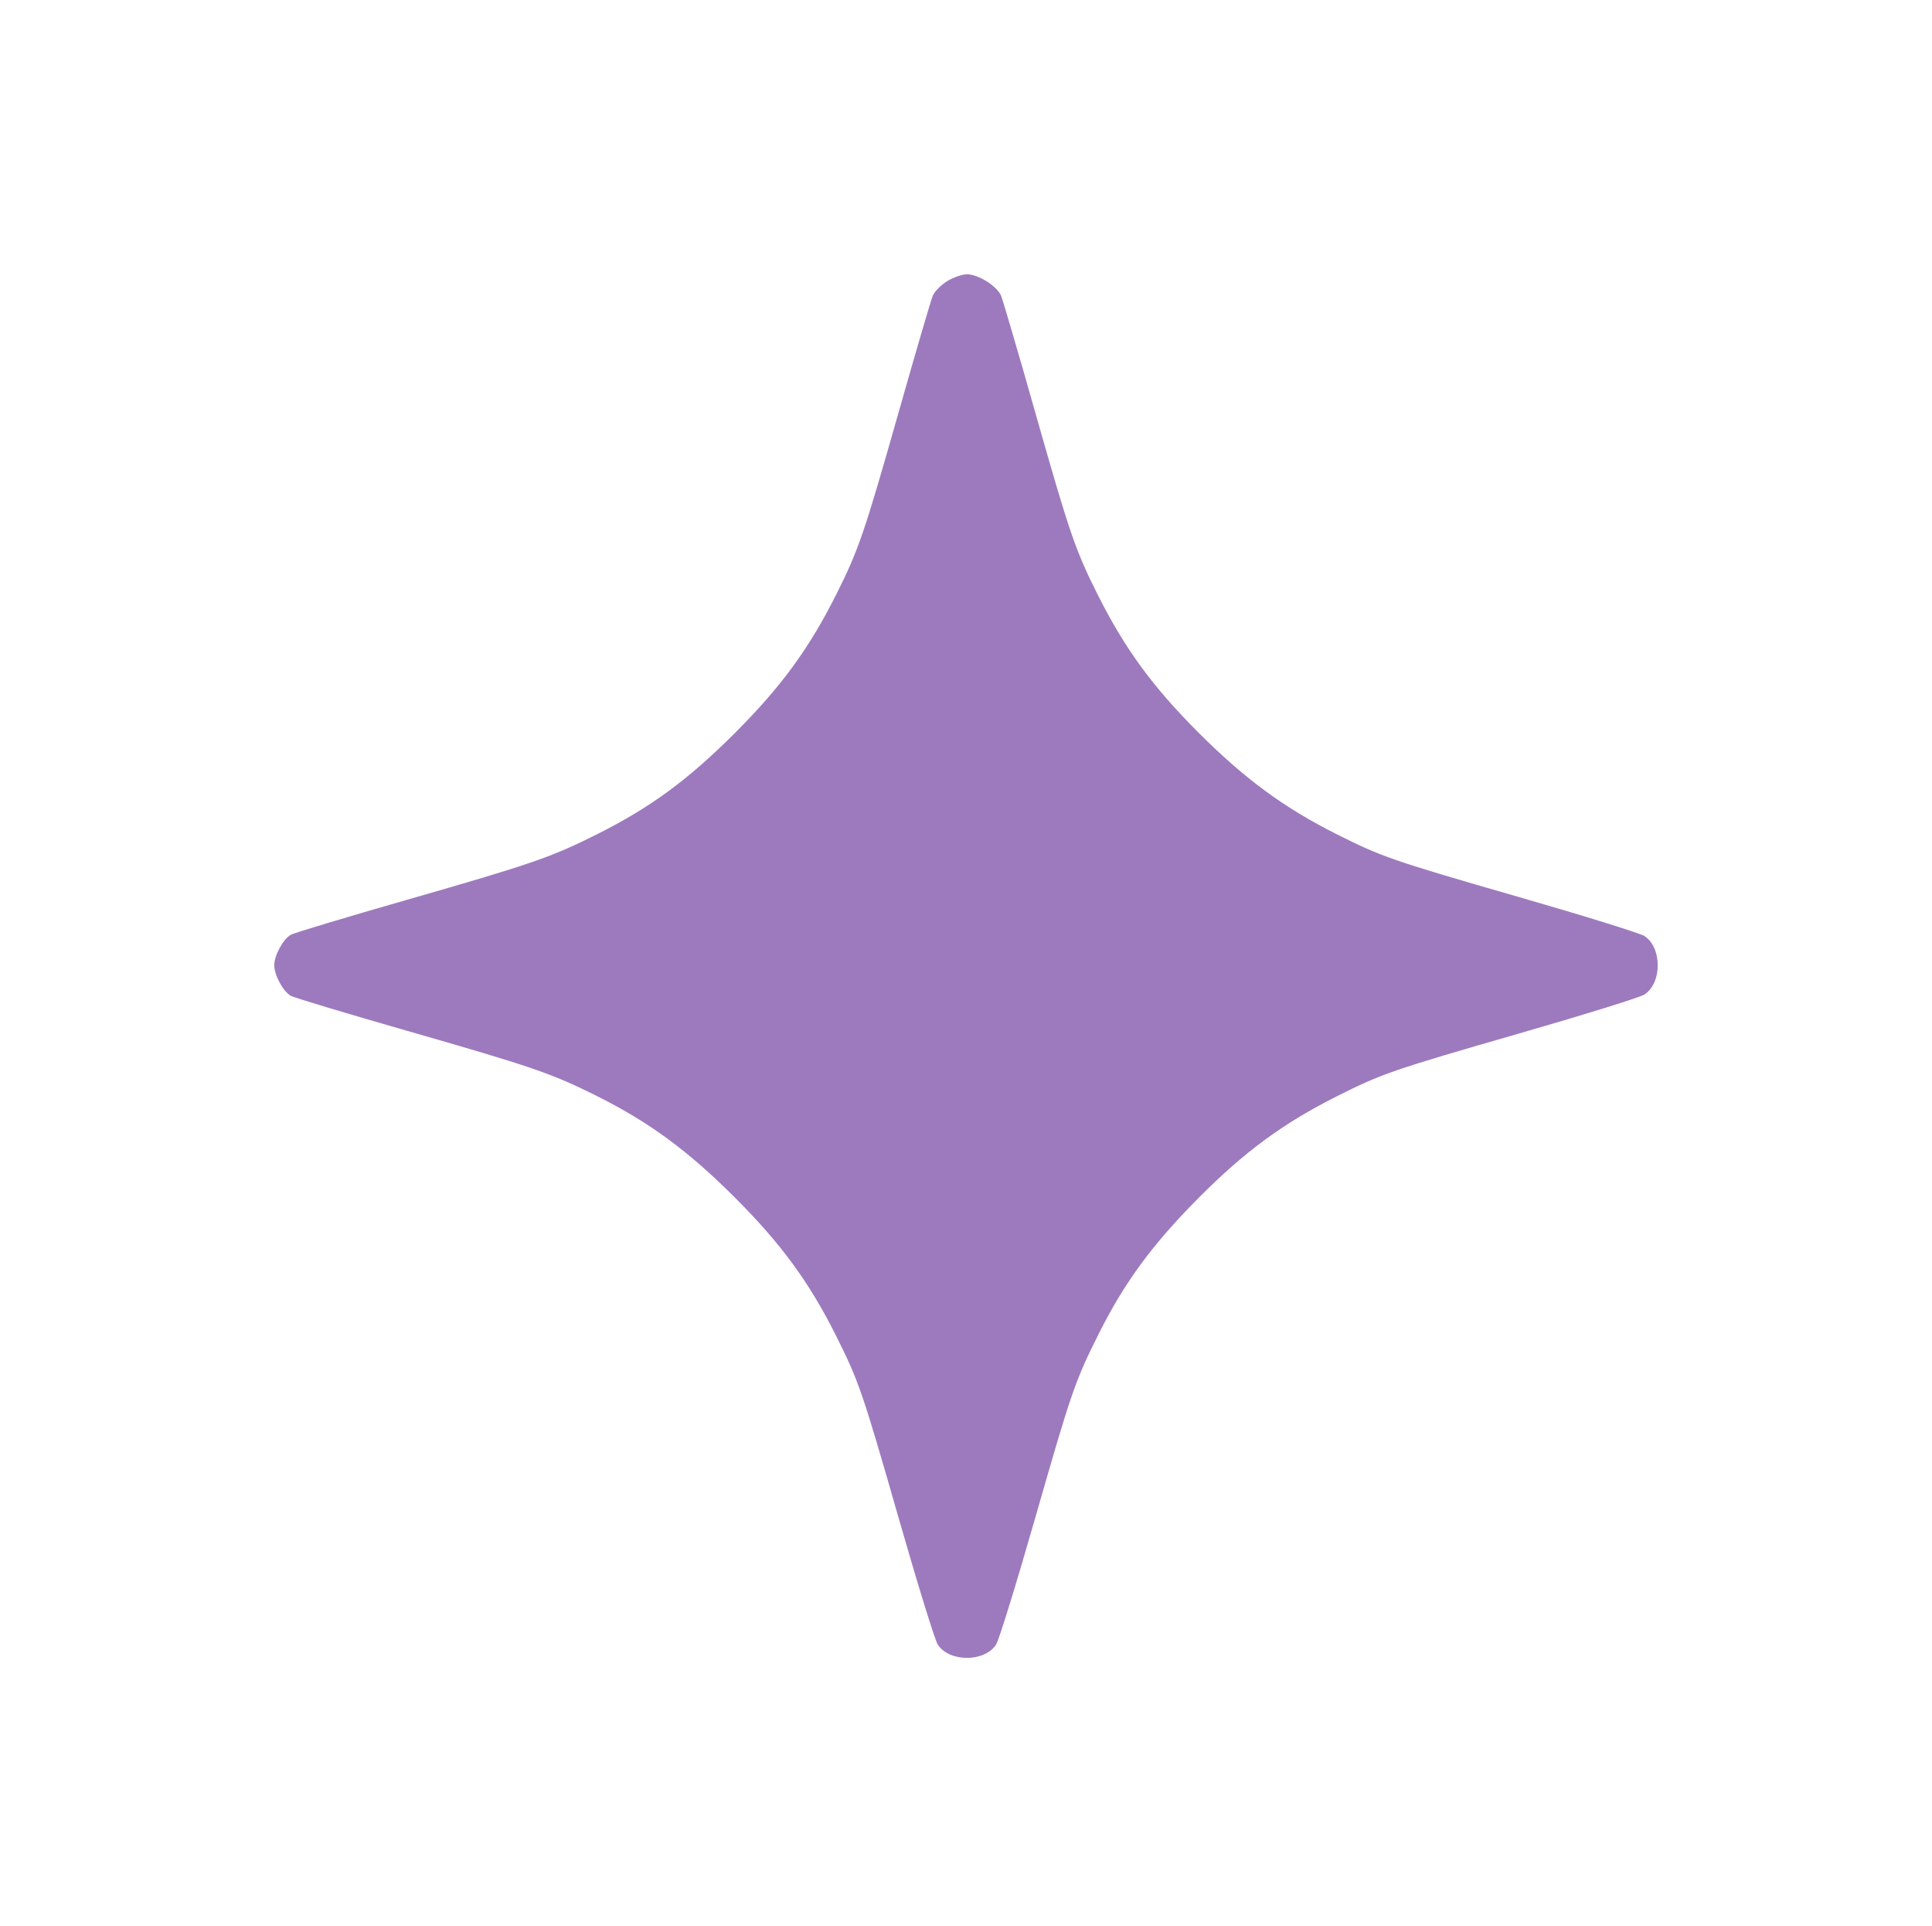 <svg width="317" height="316" viewBox="0 0 317 316" fill="none" xmlns="http://www.w3.org/2000/svg">
<path fill-rule="evenodd" clip-rule="evenodd" d="M155.421 46.119C154.414 46.735 153.348 47.807 153.053 48.503C152.758 49.198 150.24 57.791 147.457 67.598C141.822 87.454 140.882 90.203 137.225 97.499C132.778 106.373 128.189 112.652 120.618 120.225C112.881 127.964 106.742 132.472 97.906 136.899C90.394 140.664 87.176 141.771 66.506 147.701C56.767 150.496 48.324 153.036 47.744 153.347C46.48 154.025 45 156.734 45 158.369C45 160.004 46.48 162.712 47.744 163.391C48.324 163.701 56.767 166.242 66.506 169.037C87.225 174.981 90.454 176.086 97.796 179.746C106.503 184.086 112.874 188.767 120.618 196.513C128.162 204.058 132.781 210.369 137.165 219.122C140.915 226.607 141.523 228.379 147.502 249.238C150.546 259.857 153.409 269.117 153.864 269.813C155.77 272.729 161.532 272.729 163.438 269.813C163.893 269.117 166.756 259.857 169.8 249.238C175.808 228.276 176.369 226.647 180.259 218.867C184.498 210.39 189.088 204.145 196.7 196.497C204.227 188.934 210.522 184.304 219.253 179.908C226.72 176.149 228.487 175.539 249.294 169.546C259.887 166.494 269.124 163.624 269.819 163.168C272.727 161.257 272.727 155.481 269.819 153.57C269.124 153.114 259.887 150.244 249.294 147.192C228.487 141.199 226.72 140.589 219.253 136.83C210.646 132.496 204.231 127.778 196.679 120.227C189.106 112.654 184.539 106.403 180.077 97.499C176.42 90.203 175.48 87.454 169.845 67.598C167.062 57.791 164.544 49.198 164.249 48.503C163.578 46.922 160.506 45 158.651 45C157.881 45 156.427 45.504 155.421 46.119Z" fill="#9D7ABE"/>
</svg>
